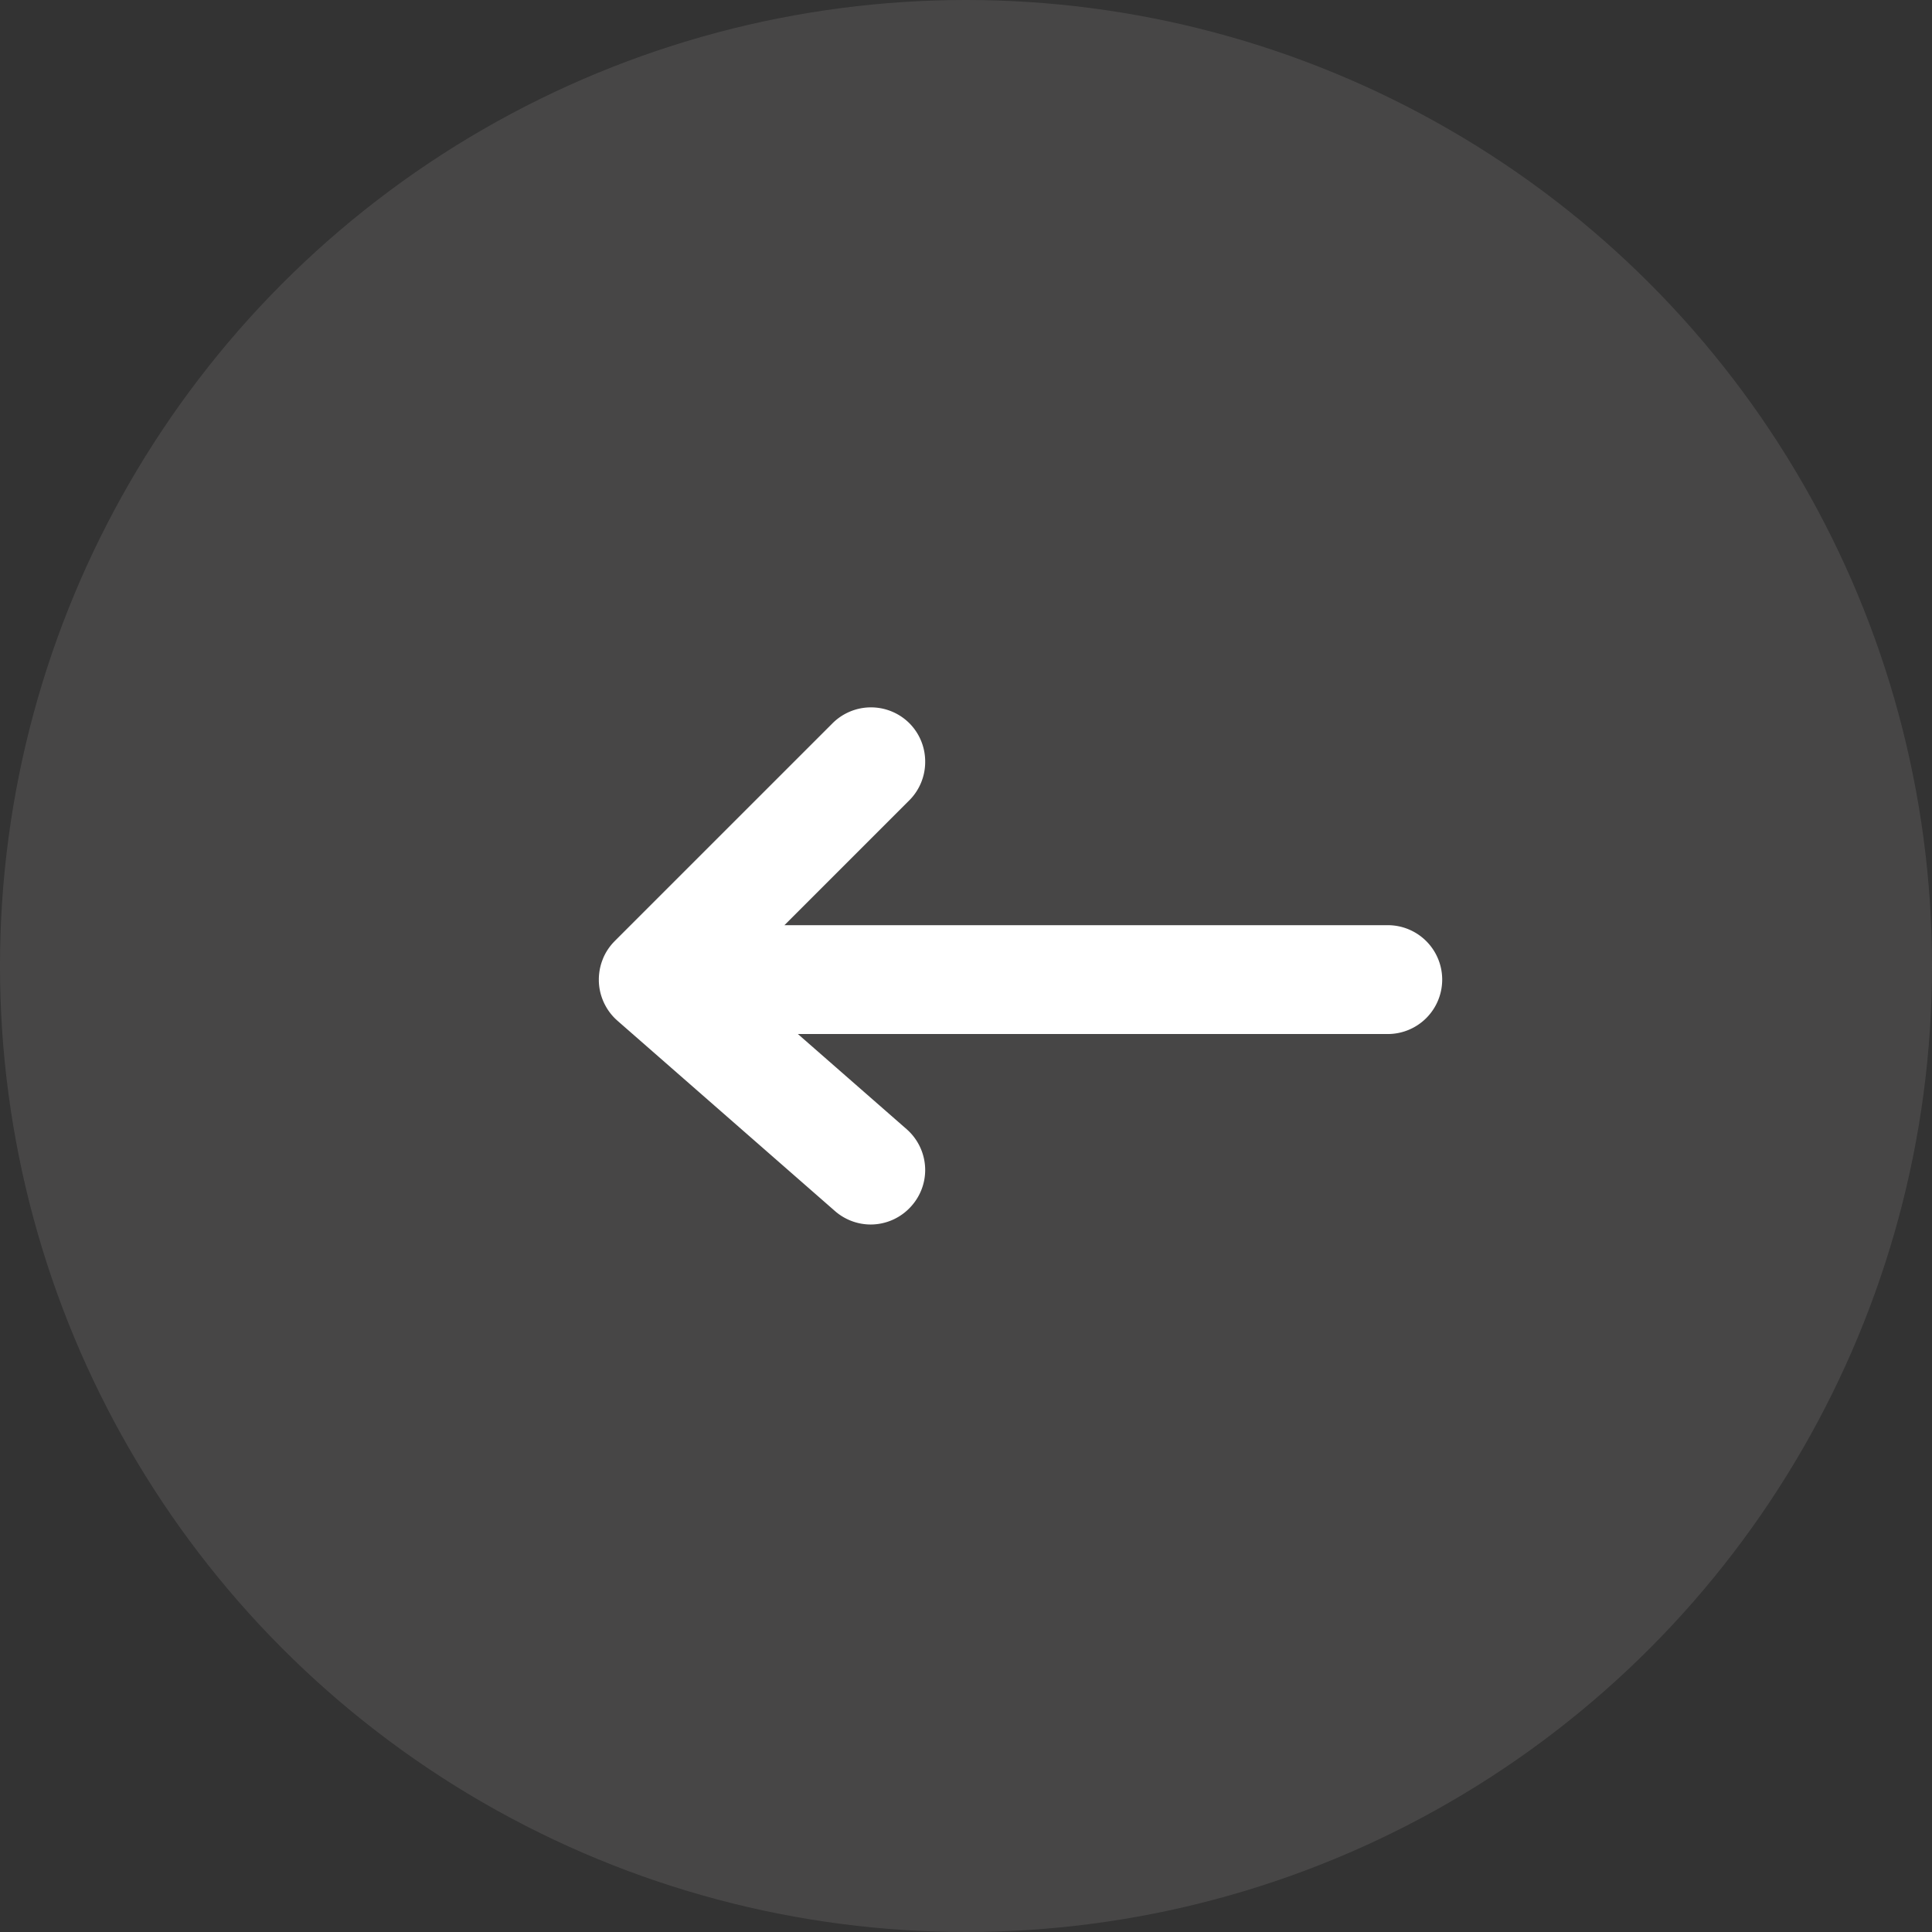 <svg xmlns="http://www.w3.org/2000/svg" width="71" height="71" viewBox="0 0 71 71">
  <rect x="0" y="0" width="71" height="71" fill="#333333" stroke="none"/>
  <g id="Group_90" data-name="Group 90" transform="translate(-140 -534)">
    <circle id="Ellipse_2" data-name="Ellipse 2" cx="35.5" cy="35.5" r="35.5" transform="translate(140 534)" fill="#bab8b8" opacity="0.151"/>
    <g id="Group_89" data-name="Group 89" transform="translate(164 562)">
      <path id="Union_1" data-name="Union 1" d="M-9855-2278a2,2,0,0,1-1.316-.495l-7.985-6.987-.067-.061a1.976,1.976,0,0,1-.4-.533,1.677,1.677,0,0,1-.074-.159,1.974,1.974,0,0,1-.151-.718c0-.017,0-.033,0-.05a1.889,1.889,0,0,1,.013-.223,1.962,1.962,0,0,1,.115-.48c.012-.033.025-.065.039-.1a2,2,0,0,1,.376-.568l.056-.058,7.988-7.987a2,2,0,0,1,2.828,0A1.993,1.993,0,0,1-9853-2295a1.993,1.993,0,0,1-.586,1.414l-4.586,4.586H-9836a2,2,0,0,1,2,2,2,2,0,0,1-2,2h-21.678l4,3.5A2,2,0,0,1-9853-2280a1.99,1.99,0,0,1-.5,1.315A2,2,0,0,1-9855-2278Z" transform="translate(9863 2295)" fill="#fff"/>
    </g>
  </g>
</svg>
